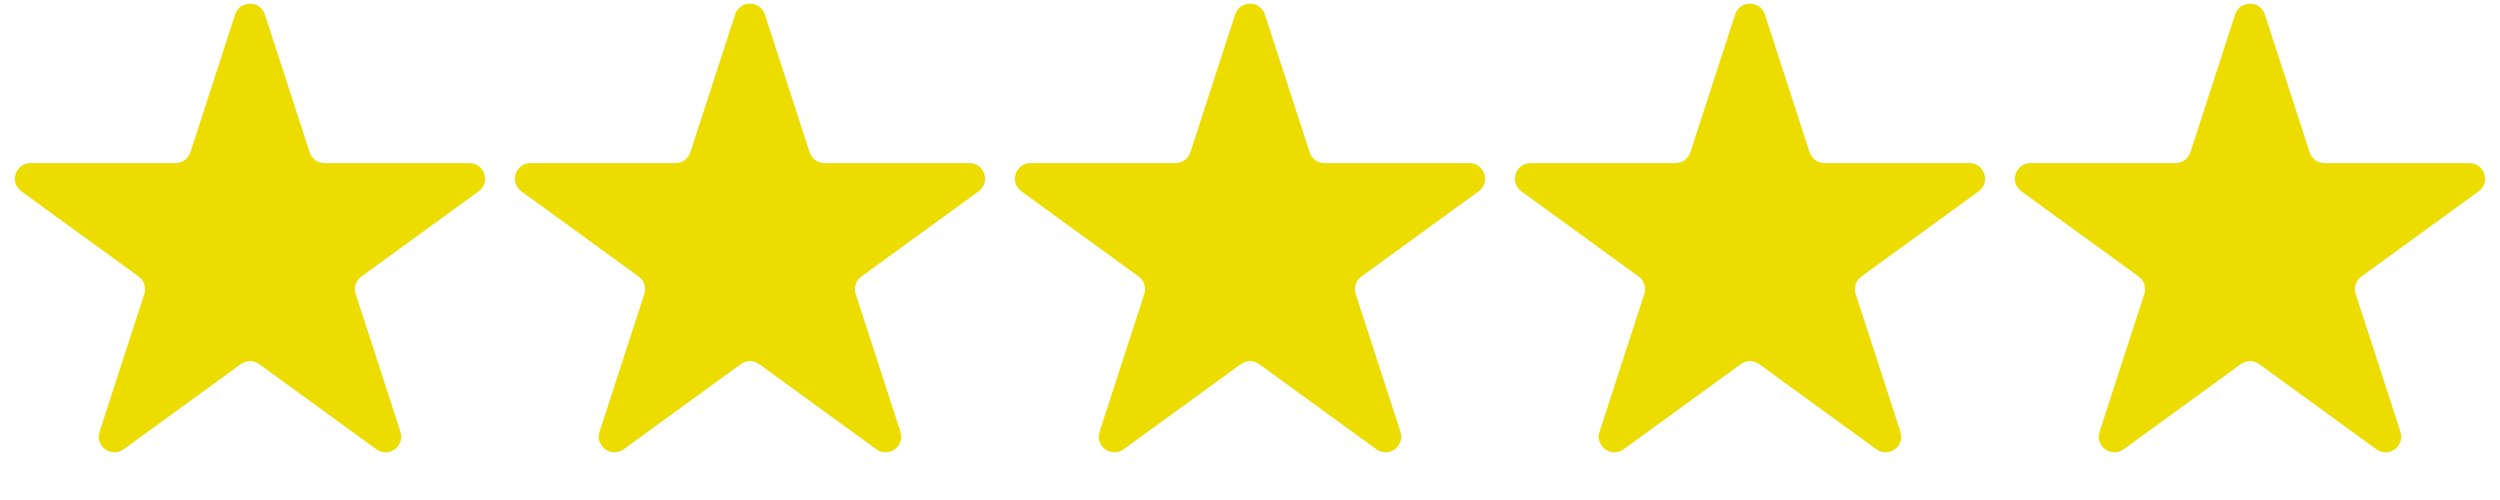 <svg width="100" height="20" viewBox="0 0 100 20" fill="none" xmlns="http://www.w3.org/2000/svg">
<g clip-path="url(#clip0_32_140)">
<path d="M9.406 0.579C9.593 0.004 10.407 0.004 10.594 0.579L12.386 6.092C12.469 6.349 12.709 6.524 12.98 6.524H18.776C19.381 6.524 19.633 7.298 19.143 7.654L14.454 11.061C14.235 11.22 14.143 11.502 14.227 11.76L16.018 17.272C16.205 17.848 15.546 18.327 15.056 17.971L10.367 14.564C10.148 14.405 9.852 14.405 9.633 14.564L4.944 17.971C4.454 18.327 3.795 17.848 3.982 17.272L5.773 11.76C5.857 11.502 5.765 11.22 5.546 11.061L0.857 7.654C0.367 7.298 0.619 6.524 1.224 6.524H7.02C7.291 6.524 7.531 6.349 7.615 6.092L9.406 0.579Z" fill="#ECDC00"/>
</g>
<g clip-path="url(#clip1_32_140)">
<path d="M29.406 0.579C29.593 0.004 30.407 0.004 30.594 0.579L32.386 6.092C32.469 6.349 32.709 6.524 32.98 6.524H38.776C39.381 6.524 39.633 7.298 39.143 7.654L34.454 11.061C34.235 11.22 34.144 11.502 34.227 11.76L36.018 17.272C36.205 17.848 35.546 18.327 35.056 17.971L30.367 14.564C30.148 14.405 29.852 14.405 29.633 14.564L24.944 17.971C24.454 18.327 23.795 17.848 23.982 17.272L25.773 11.76C25.857 11.502 25.765 11.22 25.546 11.061L20.857 7.654C20.367 7.298 20.619 6.524 21.224 6.524H27.02C27.291 6.524 27.531 6.349 27.614 6.092L29.406 0.579Z" fill="#ECDC00"/>
</g>
<g clip-path="url(#clip2_32_140)">
<path d="M49.406 0.579C49.593 0.004 50.407 0.004 50.594 0.579L52.386 6.092C52.469 6.349 52.709 6.524 52.98 6.524H58.776C59.381 6.524 59.633 7.298 59.143 7.654L54.454 11.061C54.235 11.22 54.144 11.502 54.227 11.76L56.018 17.272C56.205 17.848 55.546 18.327 55.056 17.971L50.367 14.564C50.148 14.405 49.852 14.405 49.633 14.564L44.944 17.971C44.454 18.327 43.795 17.848 43.982 17.272L45.773 11.76C45.856 11.502 45.765 11.22 45.546 11.061L40.857 7.654C40.367 7.298 40.619 6.524 41.224 6.524H47.02C47.291 6.524 47.531 6.349 47.614 6.092L49.406 0.579Z" fill="#ECDC00"/>
</g>
<g clip-path="url(#clip3_32_140)">
<path d="M69.406 0.579C69.593 0.004 70.407 0.004 70.594 0.579L72.385 6.092C72.469 6.349 72.709 6.524 72.98 6.524H78.776C79.381 6.524 79.633 7.298 79.143 7.654L74.454 11.061C74.235 11.22 74.144 11.502 74.227 11.76L76.018 17.272C76.205 17.848 75.546 18.327 75.056 17.971L70.367 14.564C70.148 14.405 69.852 14.405 69.633 14.564L64.944 17.971C64.454 18.327 63.795 17.848 63.982 17.272L65.773 11.76C65.856 11.502 65.765 11.22 65.546 11.061L60.857 7.654C60.367 7.298 60.619 6.524 61.224 6.524H67.02C67.291 6.524 67.531 6.349 67.615 6.092L69.406 0.579Z" fill="#ECDC00"/>
</g>
<g clip-path="url(#clip4_32_140)">
<path d="M89.406 0.579C89.593 0.004 90.407 0.004 90.594 0.579L92.385 6.092C92.469 6.349 92.709 6.524 92.98 6.524H98.776C99.381 6.524 99.633 7.298 99.143 7.654L94.454 11.061C94.235 11.22 94.144 11.502 94.227 11.76L96.018 17.272C96.205 17.848 95.546 18.327 95.056 17.971L90.367 14.564C90.148 14.405 89.852 14.405 89.633 14.564L84.944 17.971C84.454 18.327 83.795 17.848 83.982 17.272L85.773 11.76C85.856 11.502 85.765 11.22 85.546 11.061L80.857 7.654C80.367 7.298 80.619 6.524 81.224 6.524H87.02C87.291 6.524 87.531 6.349 87.615 6.092L89.406 0.579Z" fill="#ECDC00"/>
</g>
<defs>
<clipPath id="clip0_32_140">
<rect width="20" height="20" fill="white"/>
</clipPath>
<clipPath id="clip1_32_140">
<rect width="20" height="20" fill="white" transform="translate(20)"/>
</clipPath>
<clipPath id="clip2_32_140">
<rect width="20" height="20" fill="white" transform="translate(40)"/>
</clipPath>
<clipPath id="clip3_32_140">
<rect width="20" height="20" fill="white" transform="translate(60)"/>
</clipPath>
<clipPath id="clip4_32_140">
<rect width="20" height="20" fill="white" transform="translate(80)"/>
</clipPath>
</defs>
</svg>
